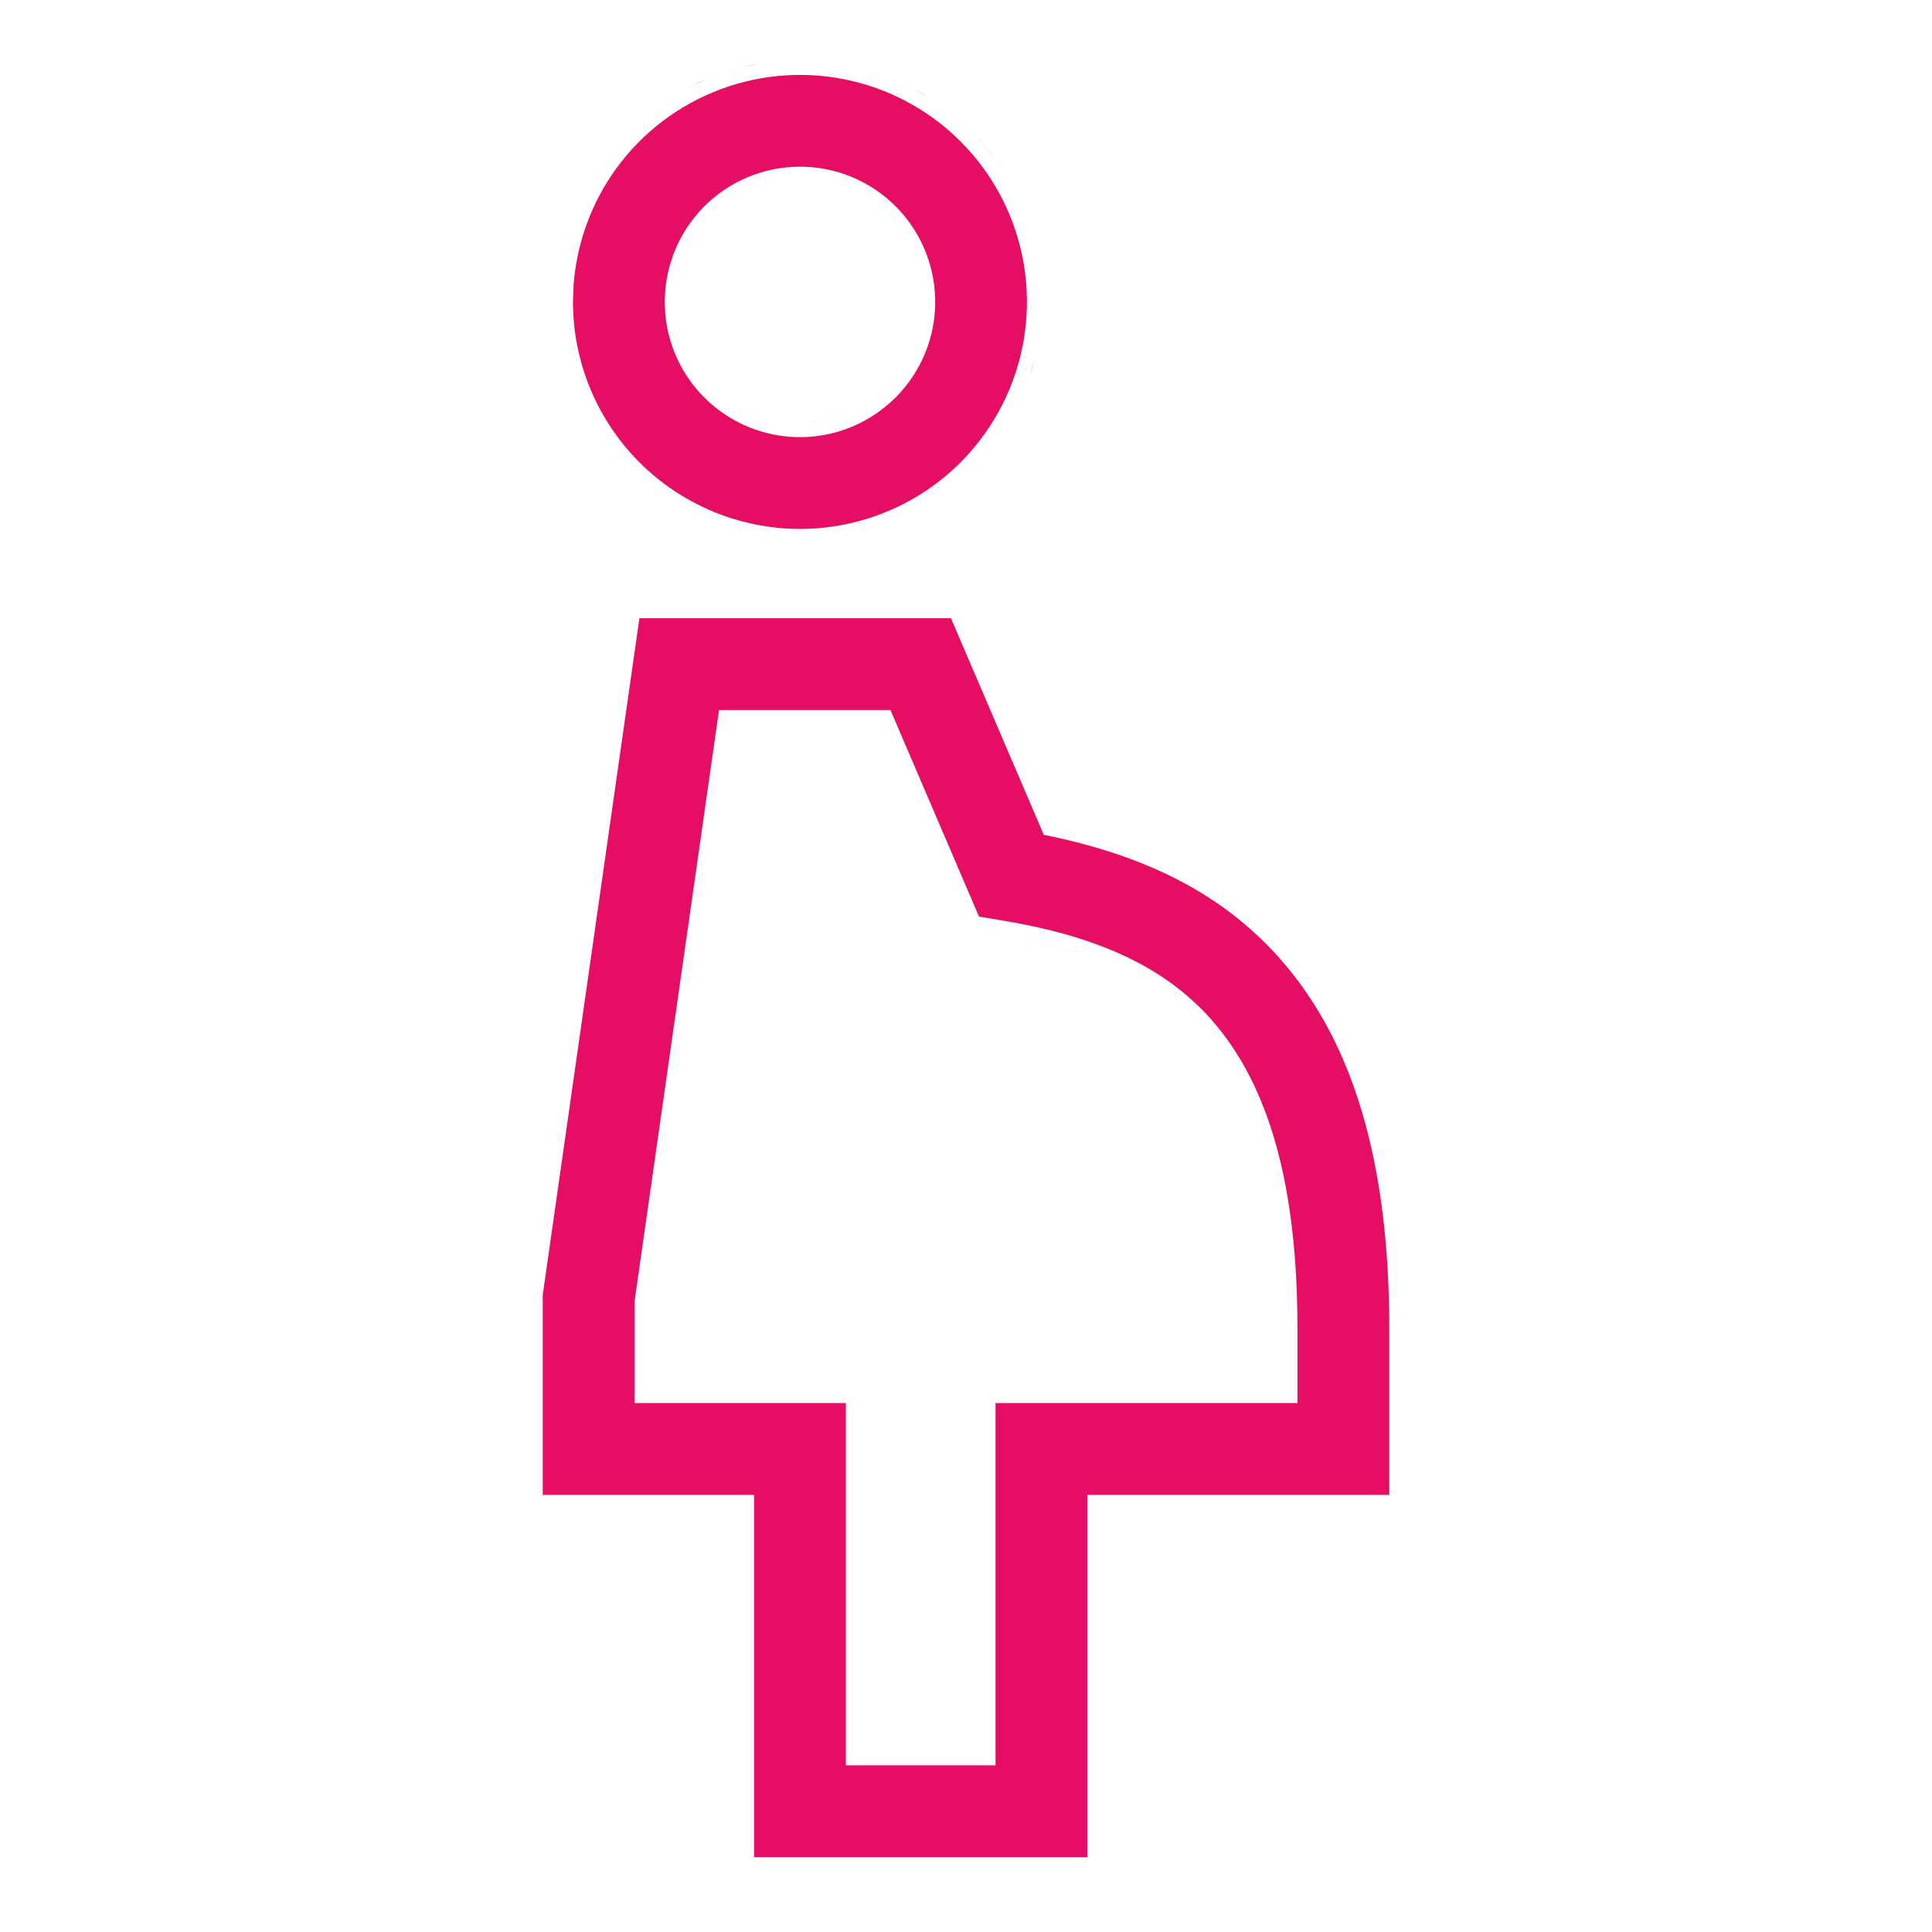 <svg width="40" height="40" viewBox="0 0 40 40" fill="none" xmlns="http://www.w3.org/2000/svg">
<path d="M21.084 19.421C21.526 19.507 21.933 19.61 22.309 19.732C22.031 19.642 21.735 19.562 21.422 19.492L21.084 19.421Z" fill="#E60E64"/>
<path fill-rule="evenodd" clip-rule="evenodd" d="M19.689 12.8L21.549 17.139L21.609 17.283L21.762 17.315C23.866 17.762 25.369 18.576 26.491 19.838C28.003 21.539 28.763 24.026 28.763 27.5V30.95H22.513V38.45H15.612V30.95H11.237V26.807L13.238 12.8H19.689ZM14.887 14.701L14.85 14.959L13.138 26.942V29.049H17.513V36.549H20.612V29.049H26.862V27.5C26.862 24.598 26.297 22.48 25.071 21.1C24.116 20.025 22.734 19.388 20.781 19.063L20.269 18.977L18.514 14.882L18.436 14.701H14.887Z" fill="#E60E64"/>
<path d="M17.576 8.536C17.464 8.585 17.348 8.627 17.23 8.66C17.171 8.676 17.11 8.691 17.05 8.703C16.989 8.715 16.928 8.724 16.867 8.732C16.808 8.739 16.749 8.743 16.689 8.746C16.81 8.739 16.93 8.726 17.05 8.703C17.232 8.666 17.408 8.61 17.576 8.536Z" fill="#E60E64"/>
<path fill-rule="evenodd" clip-rule="evenodd" d="M14.764 1.909C15.623 1.553 16.568 1.46 17.48 1.641C18.391 1.822 19.229 2.27 19.886 2.927C20.543 3.584 20.991 4.422 21.172 5.333C21.353 6.245 21.26 7.191 20.904 8.049C20.549 8.908 19.947 9.642 19.174 10.159C18.401 10.675 17.492 10.951 16.562 10.951C15.316 10.949 14.121 10.454 13.24 9.573C12.359 8.692 11.864 7.496 11.862 6.25L11.875 5.903C11.935 5.096 12.203 4.315 12.654 3.639C13.171 2.866 13.905 2.264 14.764 1.909ZM16.562 3.451C15.82 3.452 15.108 3.746 14.583 4.271C14.058 4.796 13.764 5.508 13.763 6.25L13.771 6.458C13.806 6.938 13.965 7.403 14.234 7.806C14.542 8.266 14.98 8.626 15.491 8.837C16.003 9.049 16.566 9.104 17.108 8.997C17.651 8.889 18.15 8.621 18.542 8.23C18.933 7.838 19.201 7.339 19.309 6.796C19.416 6.254 19.361 5.691 19.149 5.179C18.938 4.668 18.578 4.23 18.118 3.922C17.658 3.615 17.116 3.451 16.562 3.451Z" fill="#E60E64"/>
<path d="M21.489 7.103C21.468 7.224 21.443 7.344 21.413 7.463L21.311 7.817C21.388 7.583 21.447 7.344 21.489 7.103Z" fill="#E60E64"/>
<path d="M20.098 2.715C20.36 2.977 20.591 3.266 20.787 3.576C20.722 3.472 20.652 3.372 20.579 3.274C20.433 3.077 20.272 2.89 20.098 2.715Z" fill="#E60E64"/>
<path d="M18.59 1.679C18.702 1.729 18.812 1.783 18.92 1.84L19.236 2.025C19.03 1.894 18.814 1.778 18.59 1.679Z" fill="#E60E64"/>
<path d="M15.709 1.324C15.347 1.387 14.992 1.489 14.649 1.631L14.312 1.785C14.422 1.729 14.535 1.679 14.649 1.631C14.878 1.537 15.112 1.458 15.35 1.399L15.709 1.324Z" fill="#E60E64"/>
</svg>
